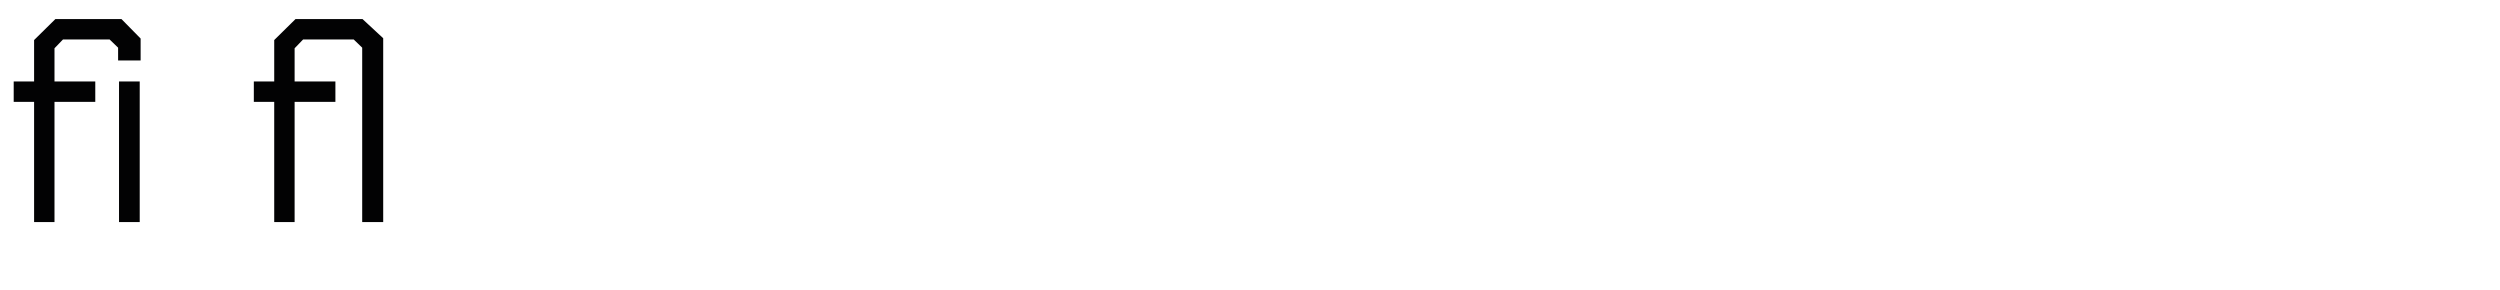 <?xml version="1.0" encoding="utf-8"?>
<!-- Generator: Adobe Illustrator 16.0.4, SVG Export Plug-In . SVG Version: 6.00 Build 0)  -->
<!DOCTYPE svg PUBLIC "-//W3C//DTD SVG 1.1//EN" "http://www.w3.org/Graphics/SVG/1.1/DTD/svg11.dtd">
<svg version="1.1" id="Ebene_1" xmlns="http://www.w3.org/2000/svg" xmlns:xlink="http://www.w3.org/1999/xlink" x="0px" y="0px"
	 width="345px" height="40px" viewBox="0 0 345 40" enable-background="new 0 0 345 40" xml:space="preserve">
<g>
	<rect y="2.635" fill="none" width="345" height="39.2"/>
	<path fill="#020203" d="M4.705,5.527l2.94-2.898h9.115l2.646,2.689v3.023h-3.108V6.578l-1.176-1.135H8.695L7.52,6.662v4.579h5.629
		v2.814H7.52v16.593H4.705V14.056H1.89v-2.814h2.815V5.527z M19.281,11.241v19.407h-2.856V11.241H19.281z"/>
	<path fill="#020203" d="M37.842,5.527l2.941-2.898h9.242l2.856,2.646v25.373h-2.898V6.578l-1.176-1.135h-6.974l-1.176,1.219v4.579
		h5.629v2.814h-5.629v16.593h-2.815V14.056h-2.814v-2.814h2.814V5.527z"/>
</g>
</svg>

